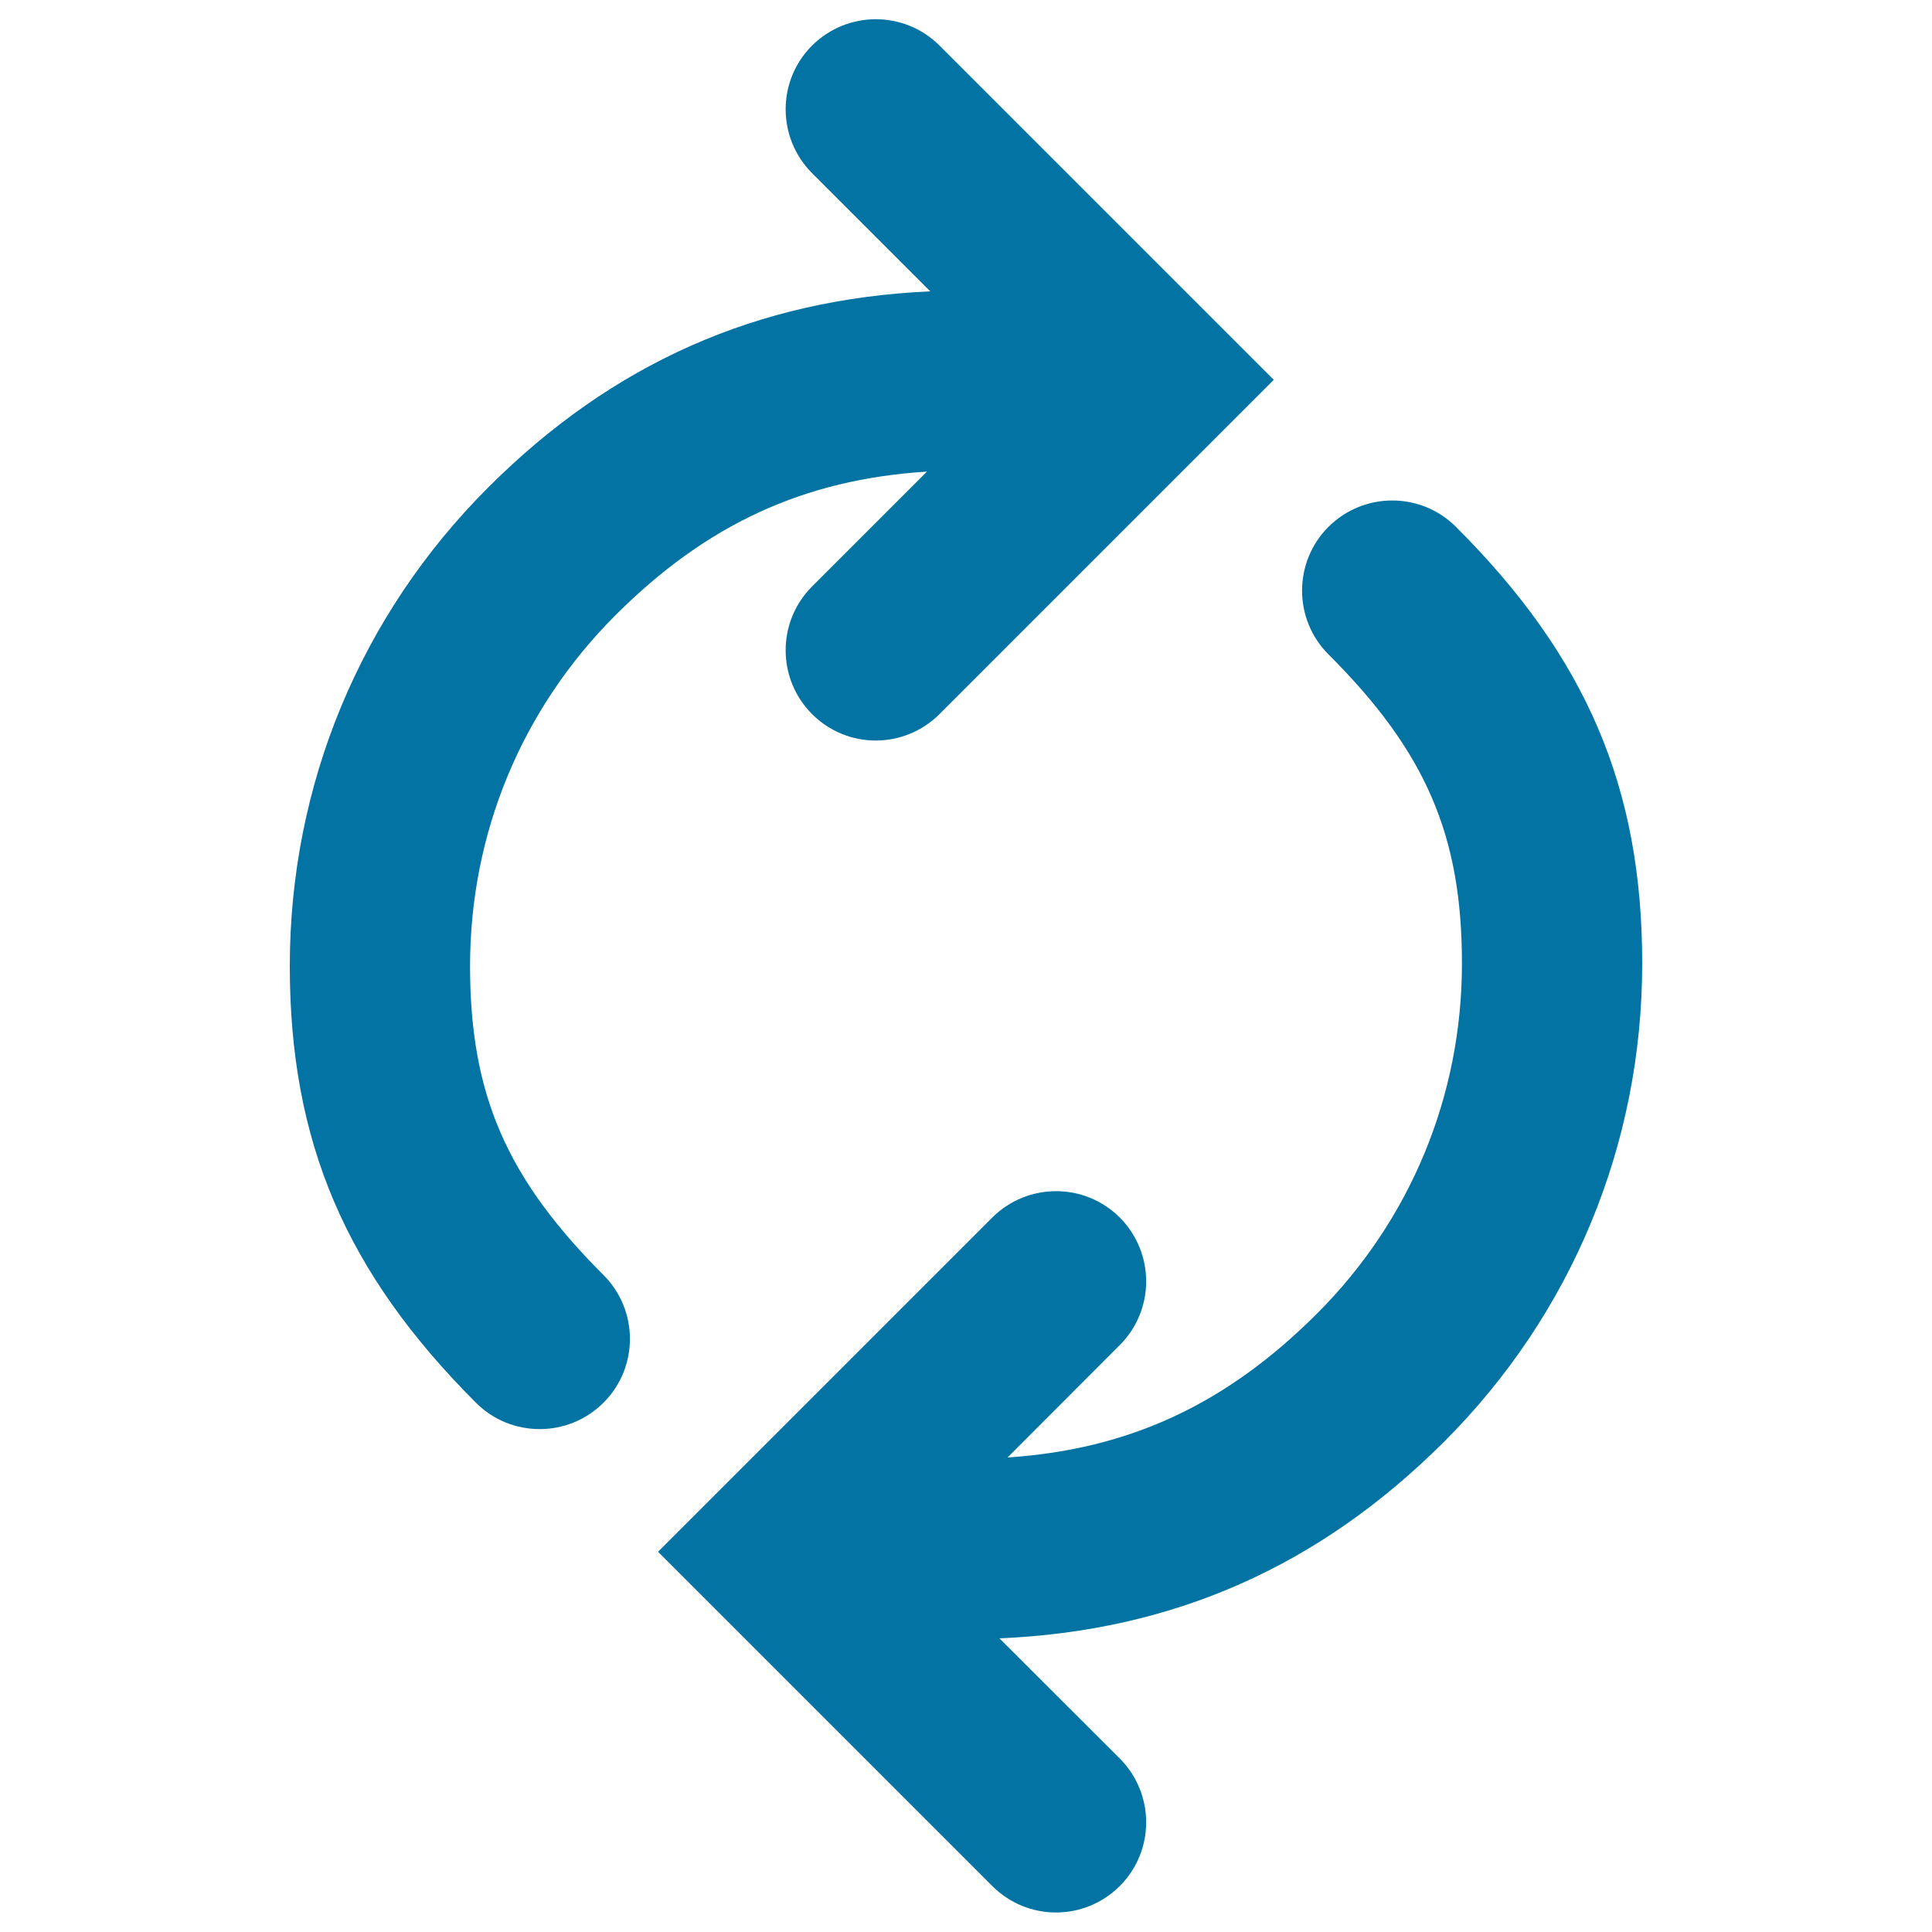 <svg xmlns="http://www.w3.org/2000/svg" viewBox="0 0 1000 1000" style="fill:#0273a2">
<title>Progress Arrows SVG icon</title>
<g><g><path d="M850,498.7c0-90.9-28.8-158.5-96.4-226c-18.2-18.2-47.7-18.2-66,0c-18.2,18.2-18.2,47.8,0,66c50.4,50.3,69.1,93.7,69.1,160c0,68.6-26.7,133-75.2,181.4c-46.9,46.8-97,70.1-160,74.3l58.1-58.2c18.2-18.2,18.2-47.7,0-66c-18.2-18.2-47.7-18.2-66,0l-173,173l173,173c9.1,9.1,21,13.7,33,13.7c11.9,0,23.9-4.6,33-13.7c18.2-18.2,18.2-47.7,0-66L517.3,848c89.7-3.8,165.3-37,230.2-101.8C813.6,680.1,850,592.3,850,498.7z"/><path d="M243.3,500c0-68.6,26.7-133,75.2-181.5c47.1-47.1,97.6-70.4,161.3-74.4l-59.5,59.5c-18.2,18.2-18.2,47.7,0,66c9.1,9.1,21,13.7,33,13.7c11.9,0,23.9-4.6,33-13.7l173-173l-173-173c-18.2-18.2-47.7-18.2-66,0c-18.2,18.2-18.2,47.7,0,66l61.2,61.2c-89.3,4-164.5,37.1-229,101.7C186.4,318.6,150,406.5,150,500c0,90.9,28.8,158.5,96.4,226.1c9.1,9.1,21,13.6,33,13.6c11.9,0,23.9-4.6,33-13.7c18.2-18.2,18.2-47.8,0-66C262.1,609.7,243.3,566.4,243.3,500z"/></g></g>
</svg>